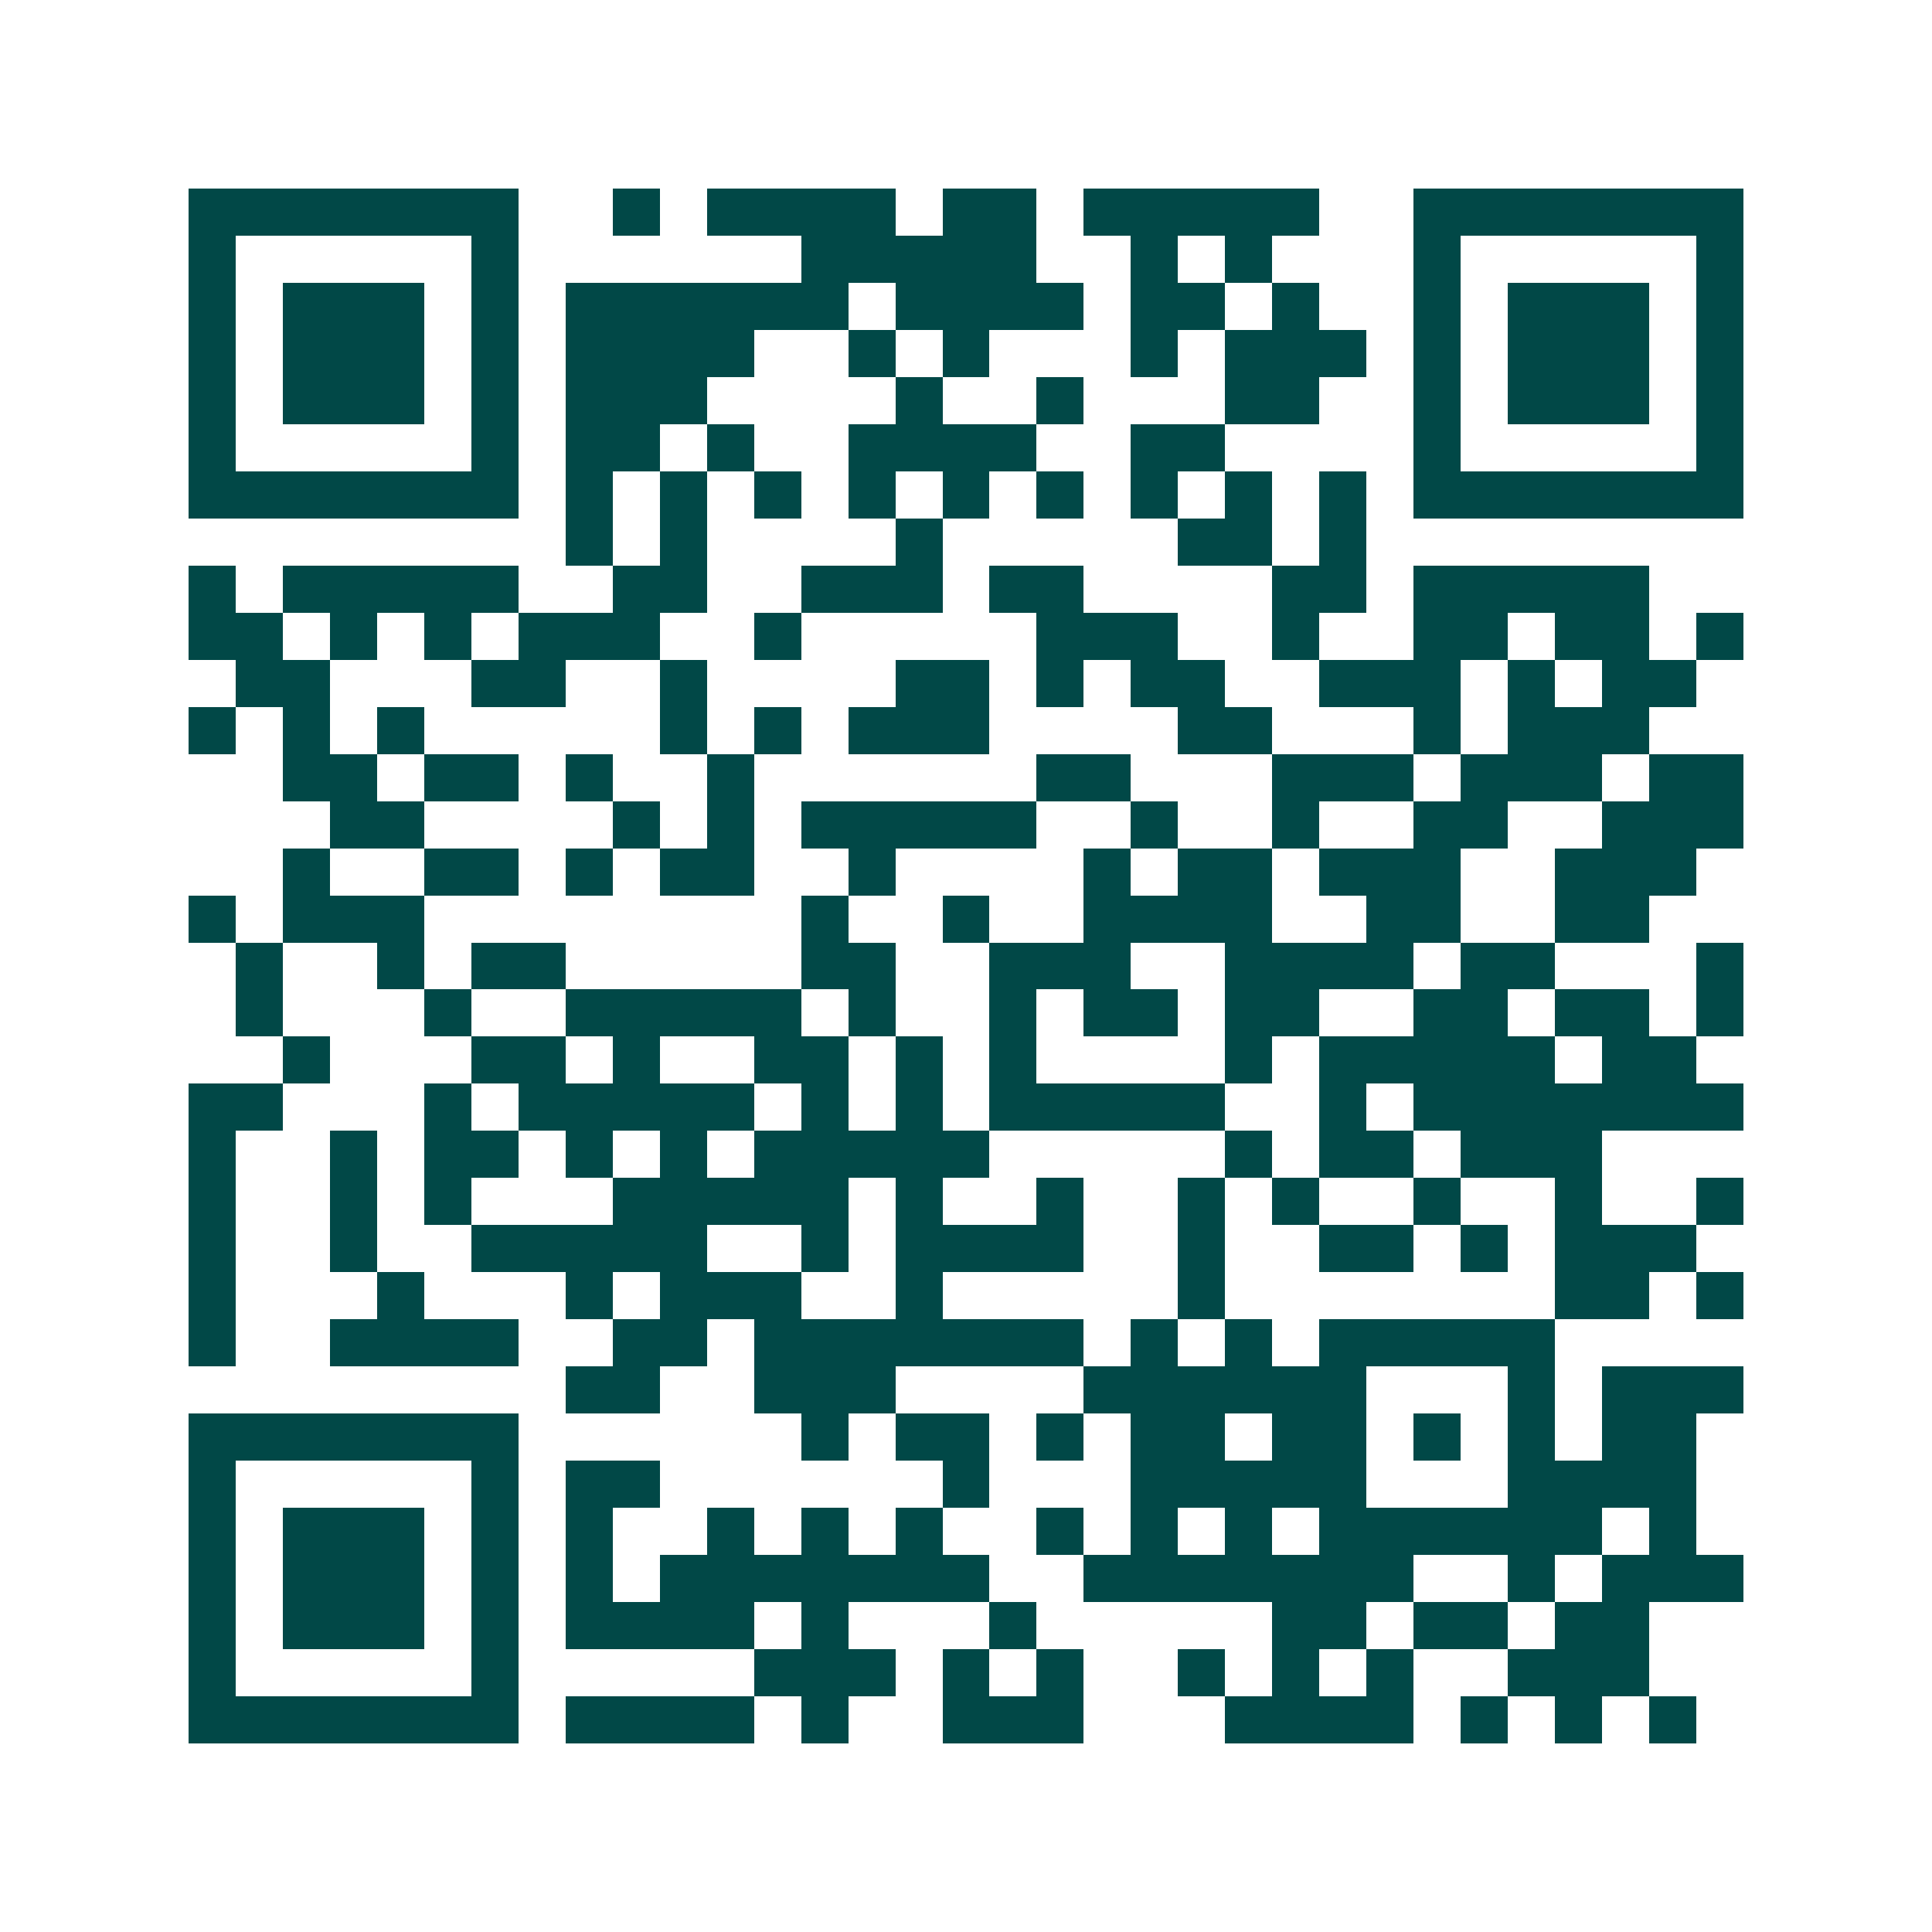 <svg xmlns="http://www.w3.org/2000/svg" width="200" height="200" viewBox="0 0 41 41" shape-rendering="crispEdges"><path fill="#ffffff" d="M0 0h41v41H0z"/><path stroke="#014847" d="M4 4.5h7m2 0h1m1 0h4m1 0h2m1 0h5m2 0h7M4 5.5h1m5 0h1m6 0h5m2 0h1m1 0h1m3 0h1m5 0h1M4 6.5h1m1 0h3m1 0h1m1 0h6m1 0h4m1 0h2m1 0h1m2 0h1m1 0h3m1 0h1M4 7.5h1m1 0h3m1 0h1m1 0h4m2 0h1m1 0h1m3 0h1m1 0h3m1 0h1m1 0h3m1 0h1M4 8.5h1m1 0h3m1 0h1m1 0h3m4 0h1m2 0h1m3 0h2m2 0h1m1 0h3m1 0h1M4 9.5h1m5 0h1m1 0h2m1 0h1m2 0h4m2 0h2m4 0h1m5 0h1M4 10.5h7m1 0h1m1 0h1m1 0h1m1 0h1m1 0h1m1 0h1m1 0h1m1 0h1m1 0h1m1 0h7M12 11.5h1m1 0h1m4 0h1m5 0h2m1 0h1M4 12.5h1m1 0h5m2 0h2m2 0h3m1 0h2m4 0h2m1 0h5M4 13.5h2m1 0h1m1 0h1m1 0h3m2 0h1m5 0h3m2 0h1m2 0h2m1 0h2m1 0h1M5 14.5h2m3 0h2m2 0h1m4 0h2m1 0h1m1 0h2m2 0h3m1 0h1m1 0h2M4 15.5h1m1 0h1m1 0h1m5 0h1m1 0h1m1 0h3m4 0h2m3 0h1m1 0h3M6 16.5h2m1 0h2m1 0h1m2 0h1m6 0h2m3 0h3m1 0h3m1 0h2M7 17.5h2m4 0h1m1 0h1m1 0h5m2 0h1m2 0h1m2 0h2m2 0h3M6 18.5h1m2 0h2m1 0h1m1 0h2m2 0h1m4 0h1m1 0h2m1 0h3m2 0h3M4 19.5h1m1 0h3m8 0h1m2 0h1m2 0h4m2 0h2m2 0h2M5 20.5h1m2 0h1m1 0h2m5 0h2m2 0h3m2 0h4m1 0h2m3 0h1M5 21.5h1m3 0h1m2 0h5m1 0h1m2 0h1m1 0h2m1 0h2m2 0h2m1 0h2m1 0h1M6 22.5h1m3 0h2m1 0h1m2 0h2m1 0h1m1 0h1m4 0h1m1 0h5m1 0h2M4 23.5h2m3 0h1m1 0h5m1 0h1m1 0h1m1 0h5m2 0h1m1 0h7M4 24.5h1m2 0h1m1 0h2m1 0h1m1 0h1m1 0h5m5 0h1m1 0h2m1 0h3M4 25.5h1m2 0h1m1 0h1m3 0h5m1 0h1m2 0h1m2 0h1m1 0h1m2 0h1m2 0h1m2 0h1M4 26.5h1m2 0h1m2 0h5m2 0h1m1 0h4m2 0h1m2 0h2m1 0h1m1 0h3M4 27.5h1m3 0h1m3 0h1m1 0h3m2 0h1m5 0h1m7 0h2m1 0h1M4 28.5h1m2 0h4m2 0h2m1 0h7m1 0h1m1 0h1m1 0h5M12 29.5h2m2 0h3m4 0h6m3 0h1m1 0h3M4 30.5h7m6 0h1m1 0h2m1 0h1m1 0h2m1 0h2m1 0h1m1 0h1m1 0h2M4 31.5h1m5 0h1m1 0h2m6 0h1m3 0h5m3 0h4M4 32.5h1m1 0h3m1 0h1m1 0h1m2 0h1m1 0h1m1 0h1m2 0h1m1 0h1m1 0h1m1 0h6m1 0h1M4 33.5h1m1 0h3m1 0h1m1 0h1m1 0h7m2 0h7m2 0h1m1 0h3M4 34.5h1m1 0h3m1 0h1m1 0h4m1 0h1m3 0h1m5 0h2m1 0h2m1 0h2M4 35.5h1m5 0h1m5 0h3m1 0h1m1 0h1m2 0h1m1 0h1m1 0h1m2 0h3M4 36.5h7m1 0h4m1 0h1m2 0h3m3 0h4m1 0h1m1 0h1m1 0h1"/></svg>
